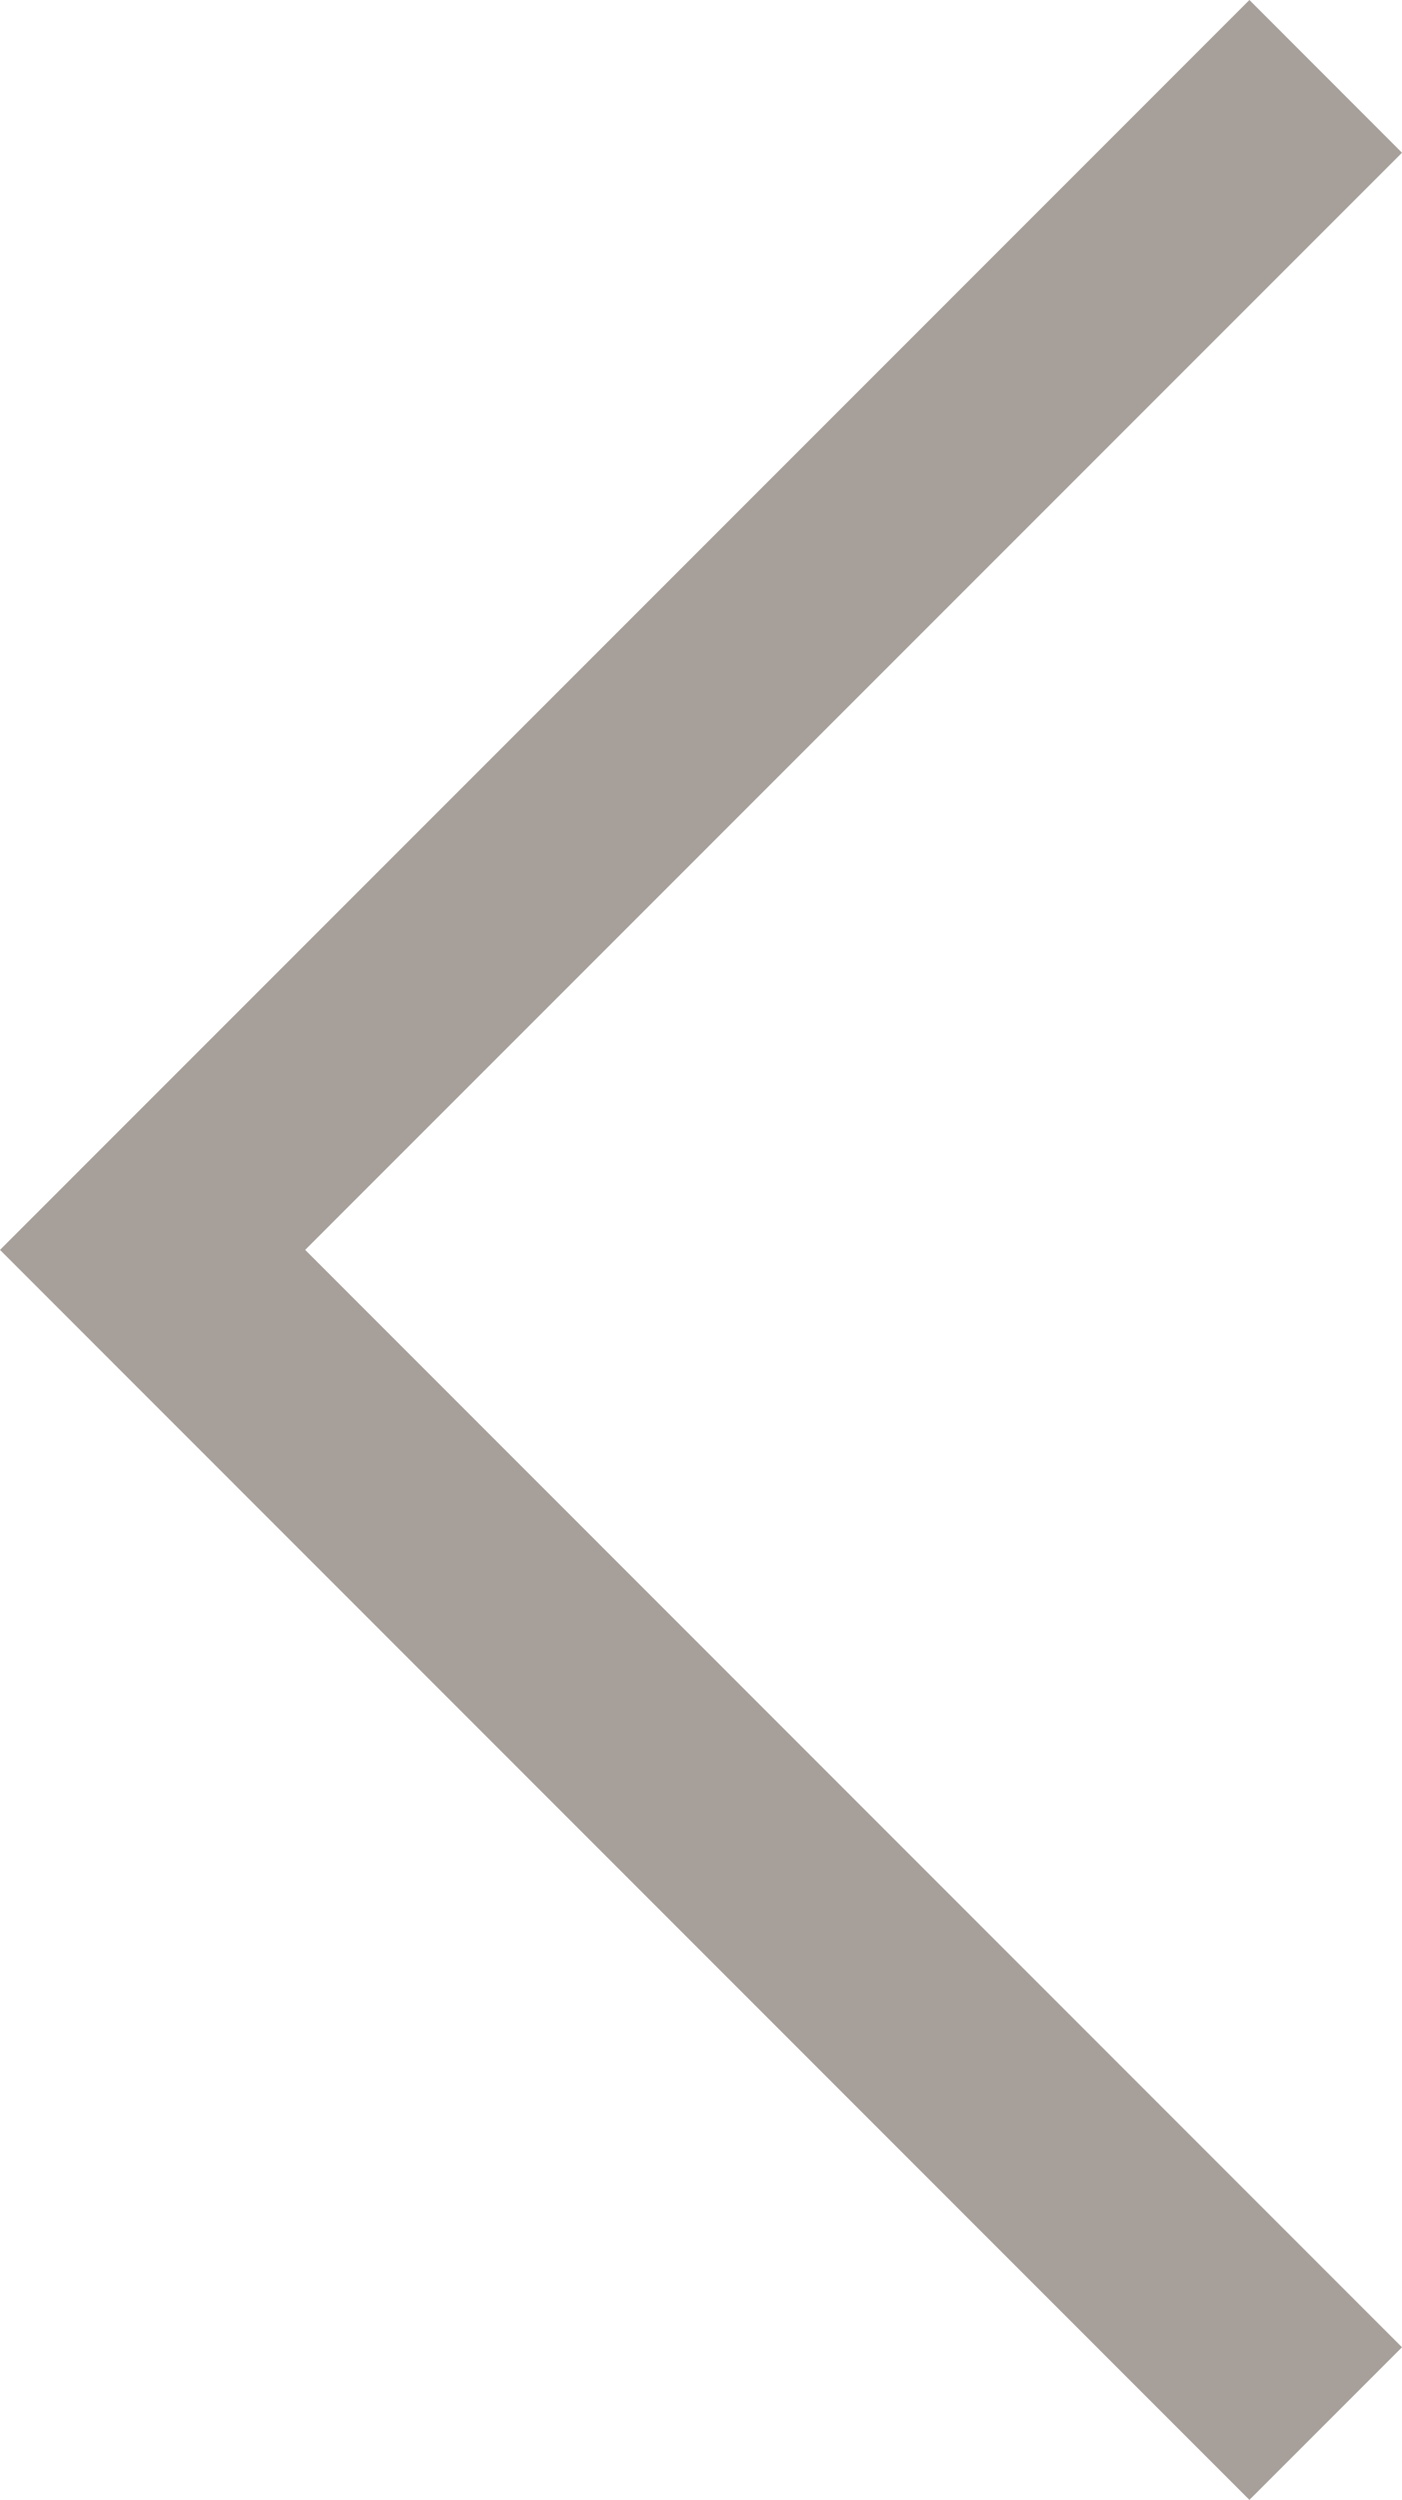<?xml version="1.0" encoding="utf-8"?>
<!DOCTYPE svg PUBLIC "-//W3C//DTD SVG 1.1//EN" "http://www.w3.org/Graphics/SVG/1.1/DTD/svg11.dtd">
<svg version="1.1" id="Layer_1" xmlns="http://www.w3.org/2000/svg" xmlns:xlink="http://www.w3.org/1999/xlink" x="0px" y="0px"
	 width="12.992px" height="23.16px" viewBox="0 0 12.992 23.16" enable-background="new 0 0 12.992 23.16" xml:space="preserve">
<polygon fill="#A7A09A" points="0,11.58 11.578,0 12.992,1.415 2.828,11.58 12.992,21.747 11.578,23.161 "/>
</svg>
